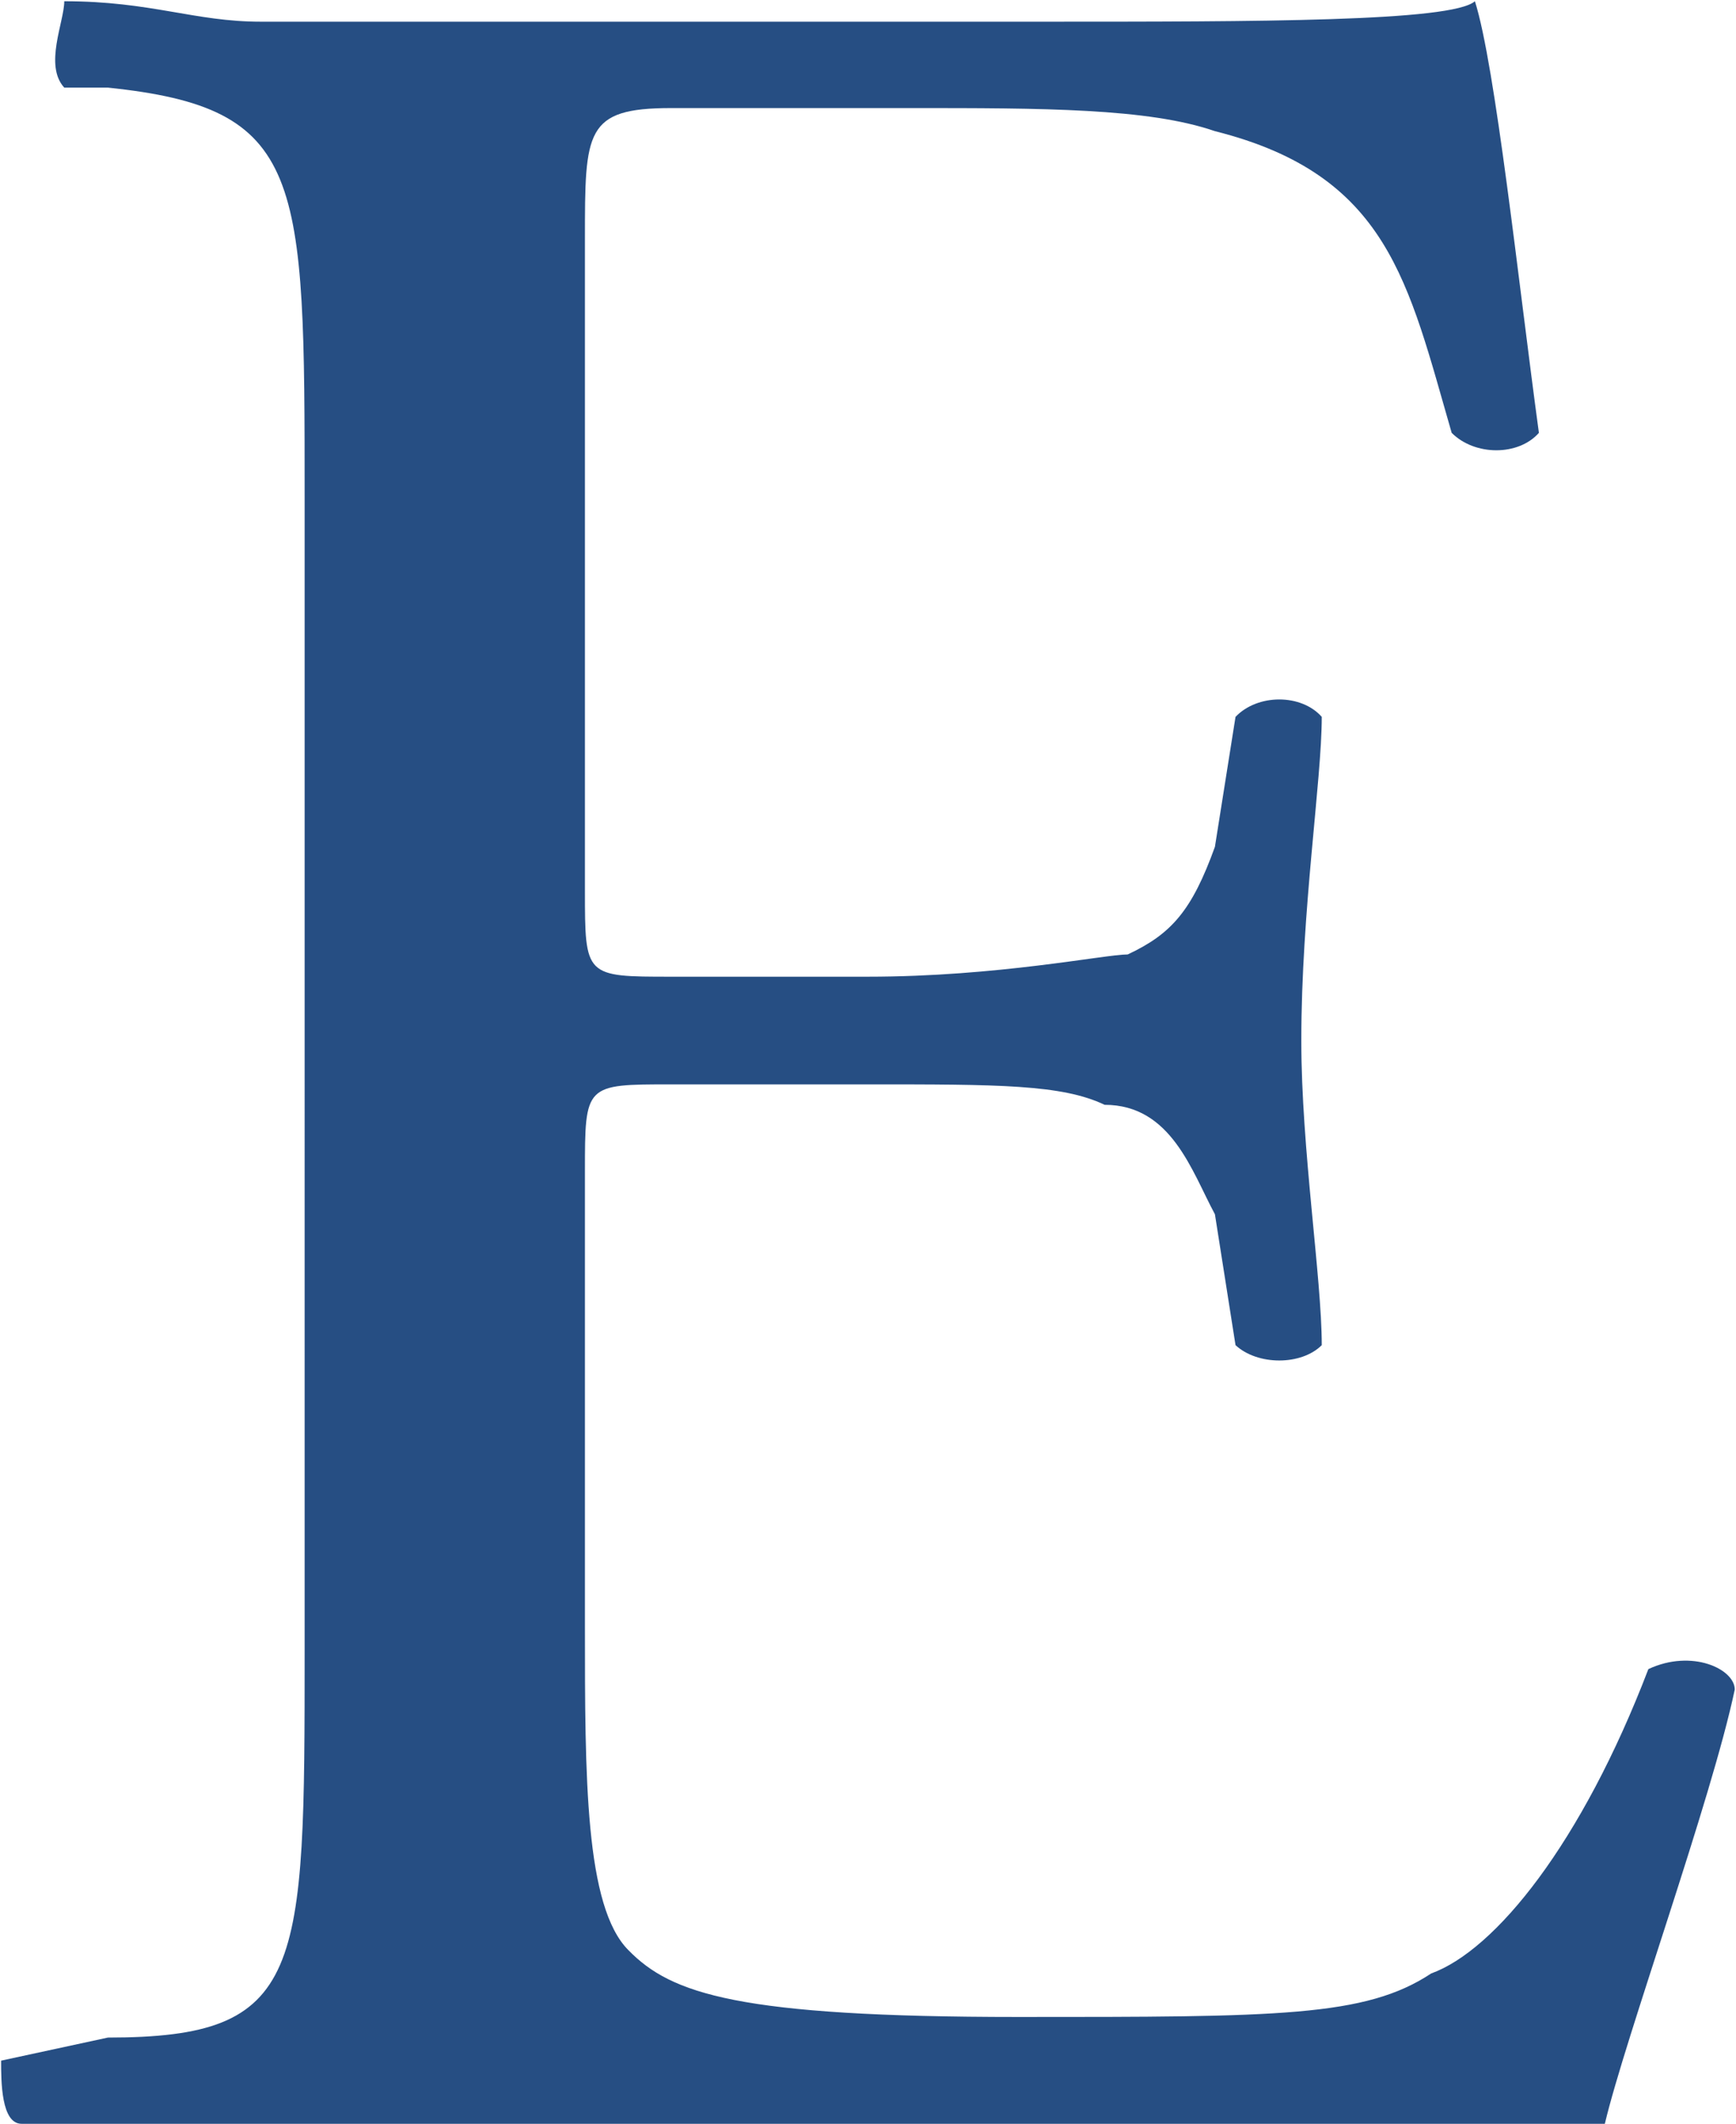 <svg version="1.2" xmlns="http://www.w3.org/2000/svg" viewBox="0 0 1256 1537" width="1256" height="1537">
	<title>EVR_BIG copy-svg</title>
	<style>
		.s0 { fill: #264e83 } 
	</style>
	<g id="Clip-Path: Page 1">
		<g id="Page 1">
			<path id="Path 7" fill-rule="evenodd" class="s0" d="m220.4 361.5c0-235 0-283.3-142.3-298.1h-31.6c-14.8-16.1 0-47.7 0-62.5 63.1 0 94 14.8 142.3 14.8h564.7c156.5 0 296.8 0 313.6-14.8 14.8 46.4 31.5 203.5 46.3 312.3-14.8 16.8-46.3 16.8-63.1 0-31.5-108.8-45.7-186.7-171.3-218.3-48.2-16.7-125.5-16.7-219.5-16.7h-173.9c-62.4 0-62.4 16.7-62.4 94.7v471.3c0 62.5 0 62.5 62.4 62.5h142.3c94 0 171.3-16.1 188-16.1 31.6-14.8 46.4-31.6 63.1-77.9l14.9-94c16-16.8 47.6-16.8 62.4 0 0 45.7-14.8 140.3-14.8 234.3 0 78 14.8 172 14.8 220.3-14.8 14.8-46.4 14.8-62.4 0l-14.9-94.7c-16.7-30.9-31.5-79.2-79.8-79.2-30.9-14.8-77.3-14.8-171.3-14.8h-142.3c-62.4 0-62.4 0-62.4 63.1v329.1c0 108.8 0 202.8 31.5 234.3 30.9 31.6 79.2 48.3 282 48.3 188.1 0 251.2 0 298.8-31.5 46.4-16.8 108.8-94 157.1-220.2 31.6-14.8 62.5 0 62.5 14.8-16.8 79.8-79.2 251.8-94 314.2h-1145.5c-14.8 0-14.8-30.9-14.8-45.7l77.3-16.7c142.3 0 142.3-46.4 142.3-281.4z"/>
		</g>
	</g>
</svg>